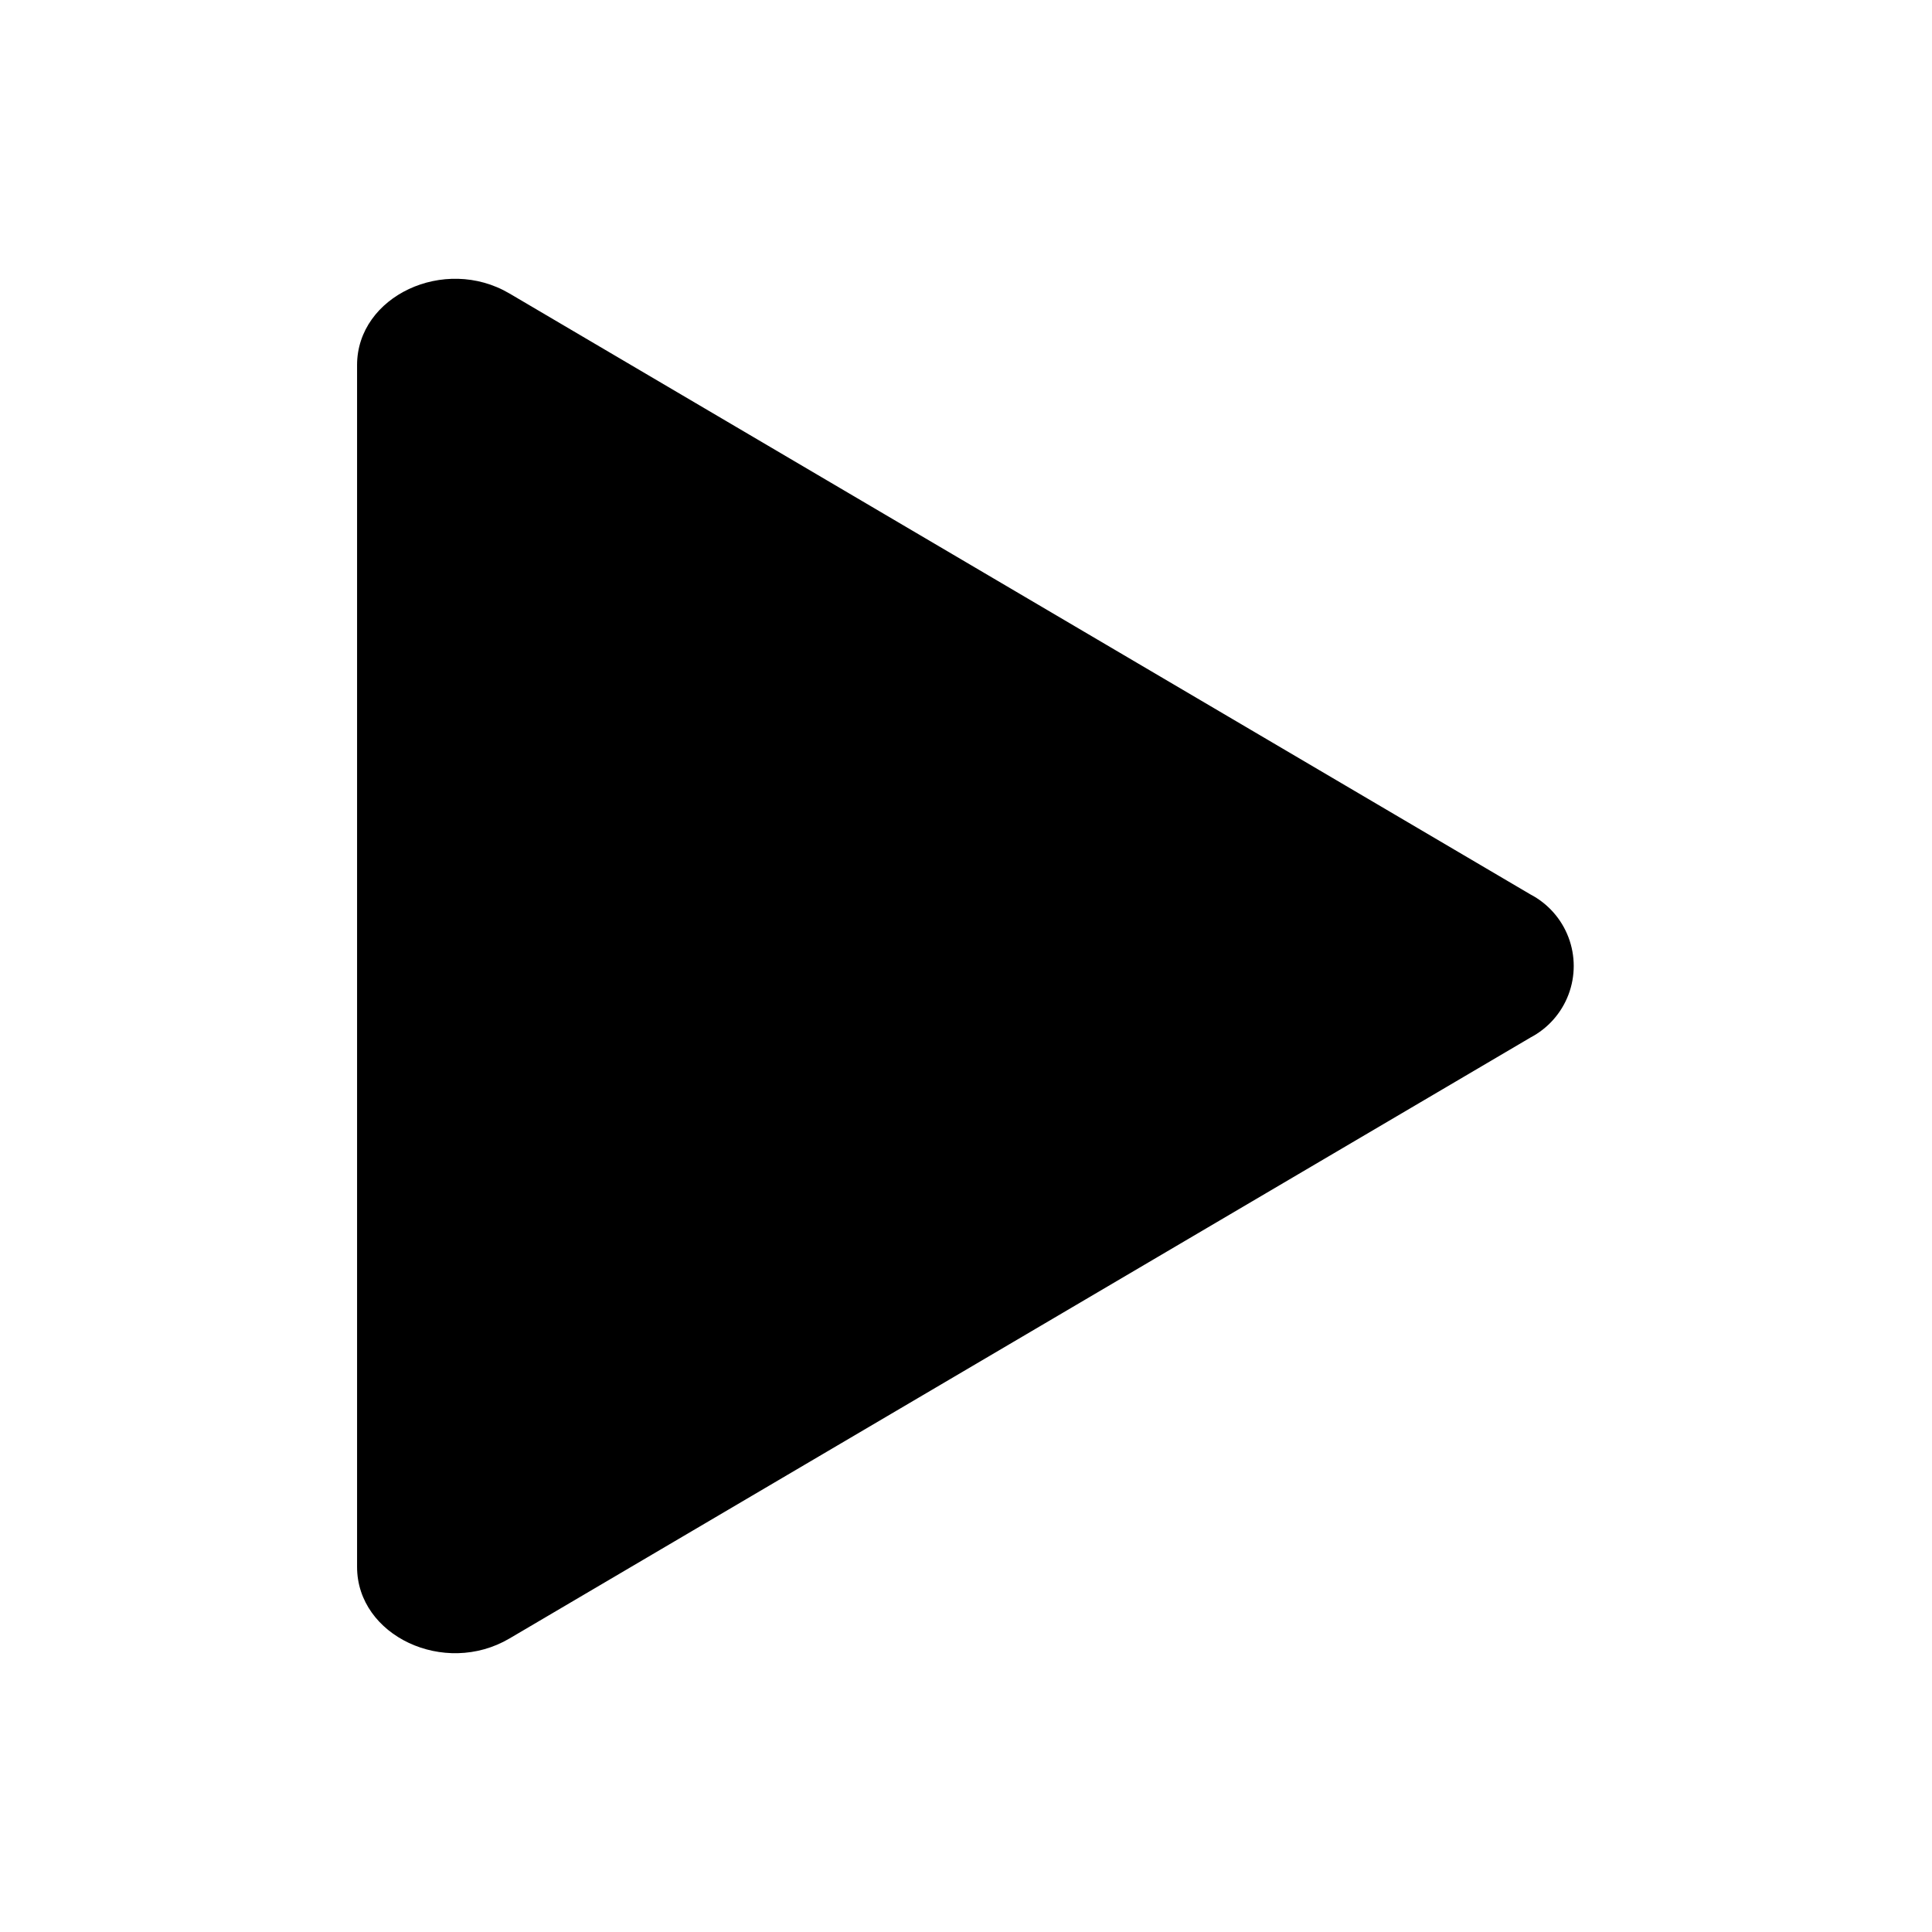 <?xml version="1.0" encoding="UTF-8"?>
<!-- Uploaded to: SVG Find, www.svgfind.com, Generator: SVG Find Mixer Tools -->
<svg fill="#000000" width="800px" height="800px" version="1.1" viewBox="144 144 512 512" xmlns="http://www.w3.org/2000/svg">
 <path d="m549.57 418.97-270.56 159.25c-17.238 10.156-40.383-0.707-40.383-18.973v-318.5c0-18.262 23.145-29.125 40.383-18.973l270.56 159.25c4.641 2.43 8.23 6.473 10.09 11.371 1.859 4.894 1.859 10.305 0 15.199-1.859 4.898-5.449 8.945-10.09 11.371z"/>
</svg>